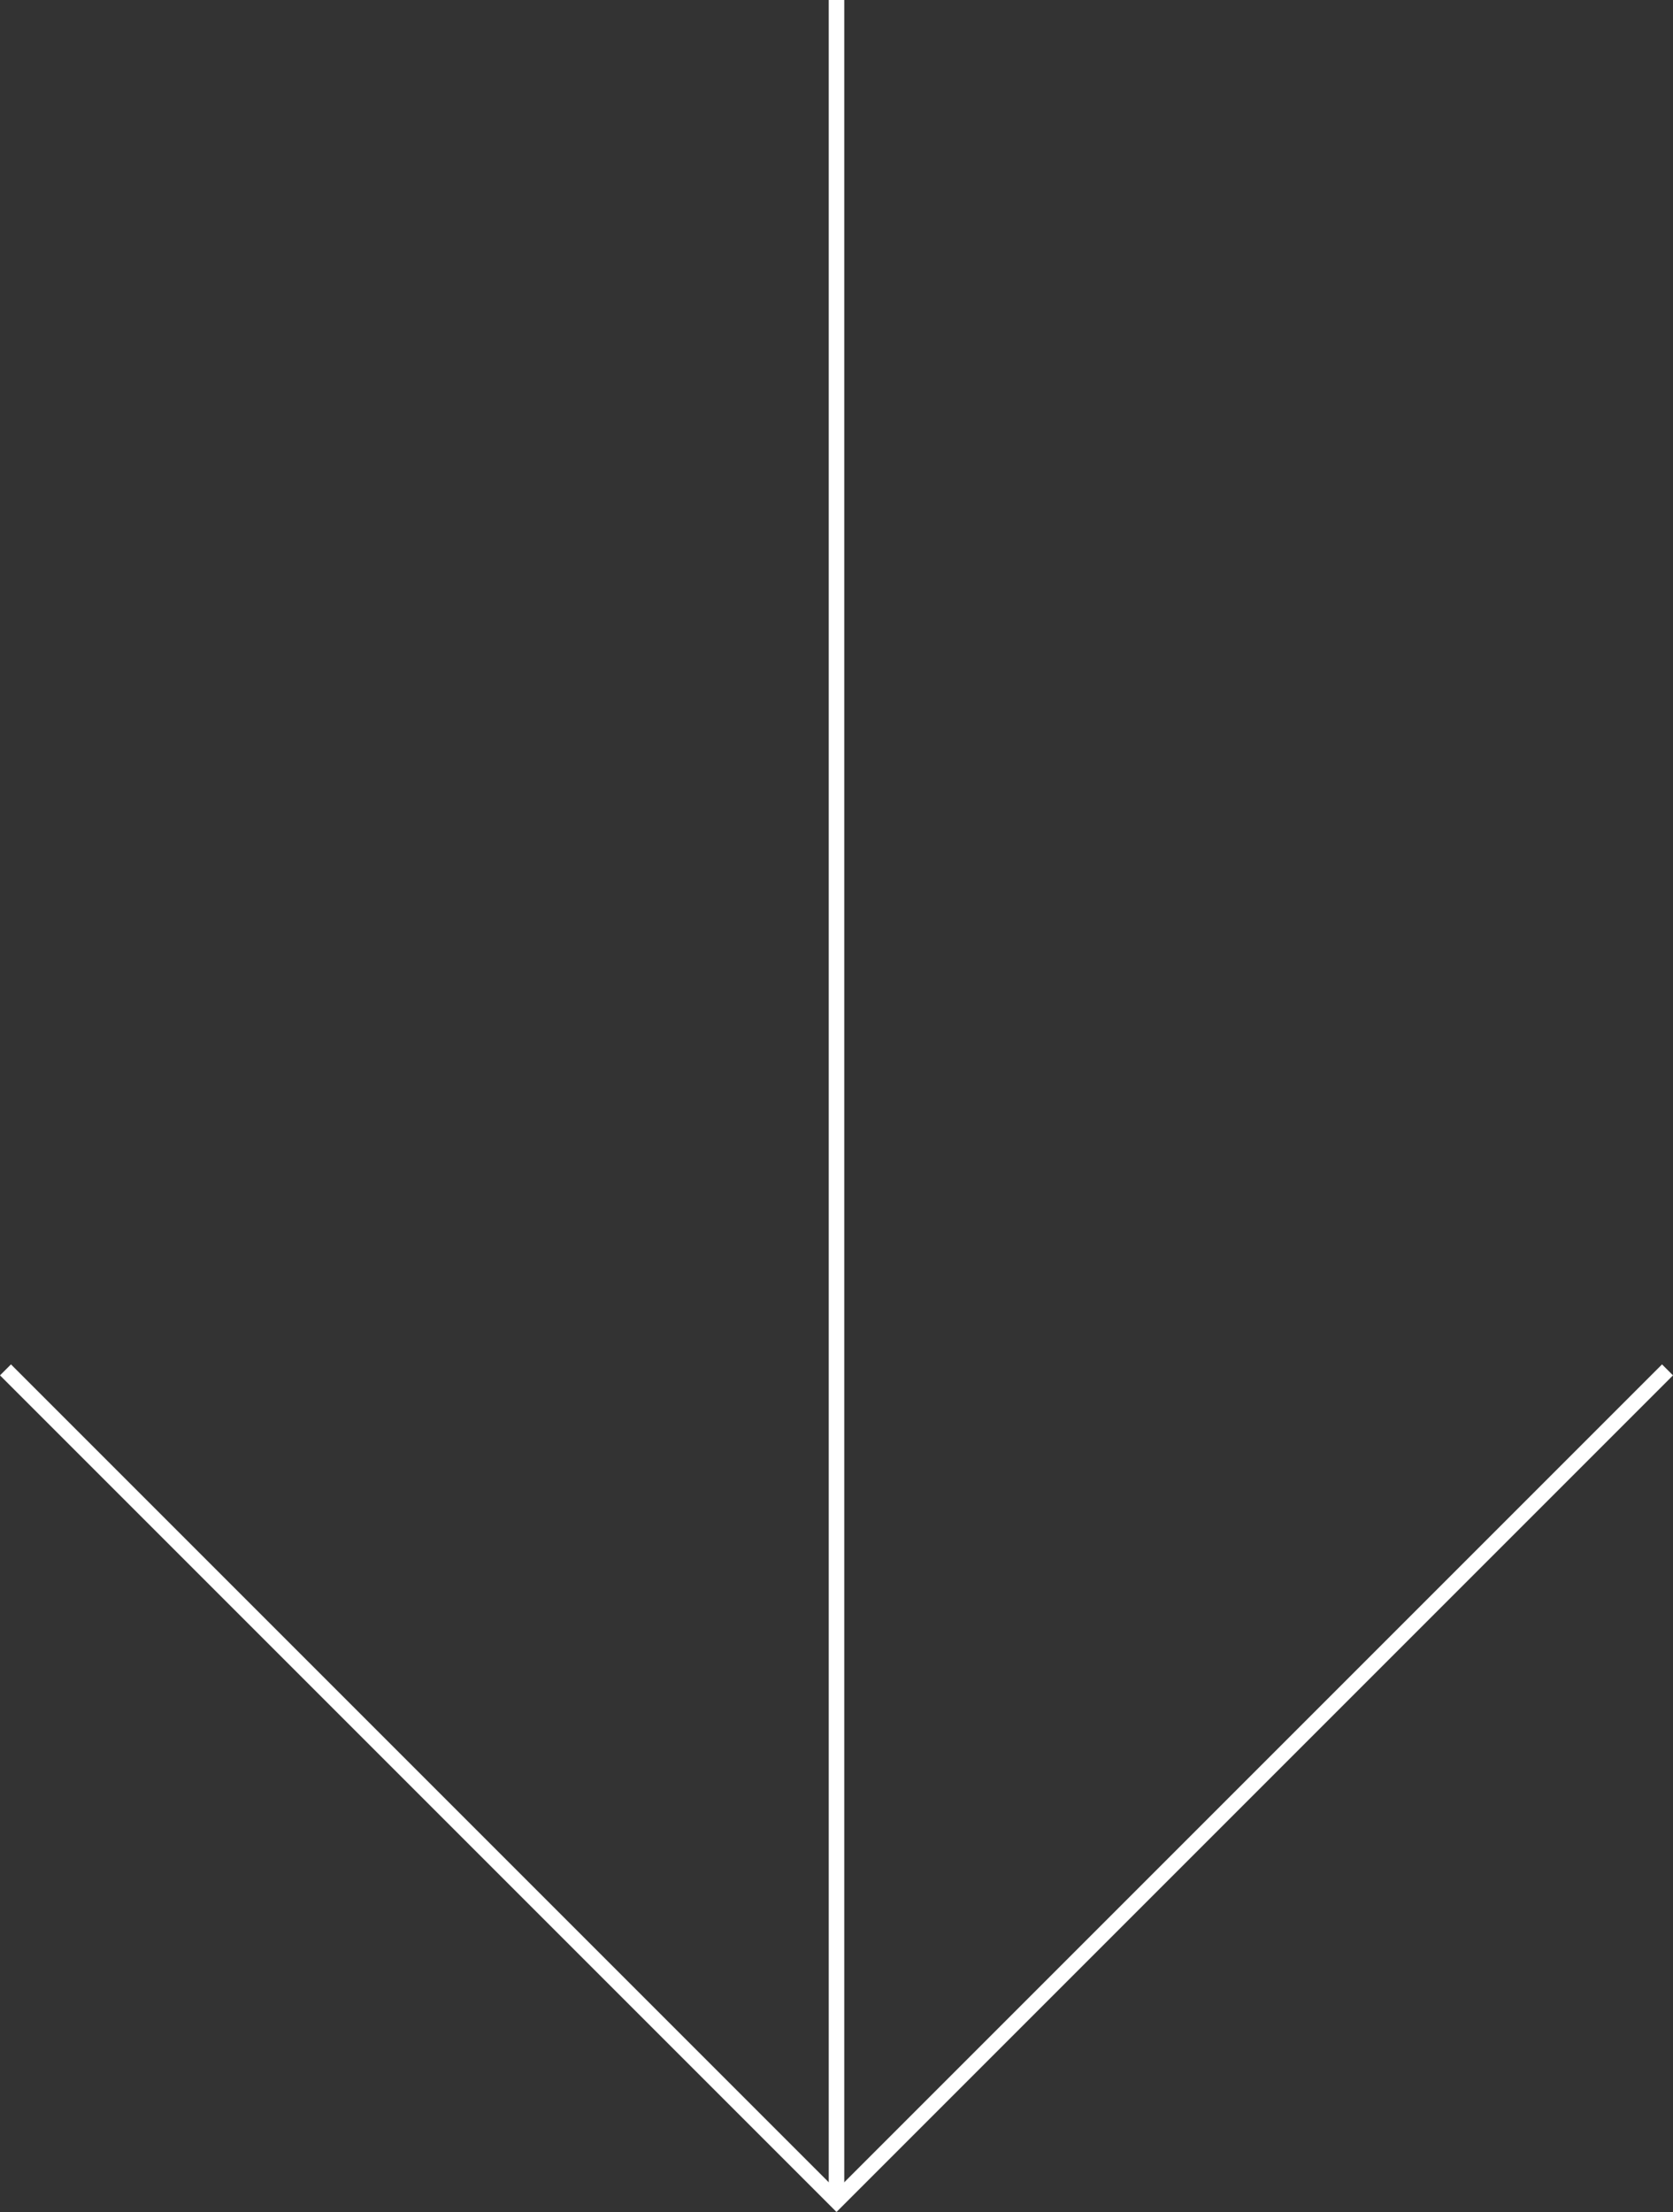<svg xmlns="http://www.w3.org/2000/svg" width="539.043" height="712.609" viewBox="0 0 539.043 712.609">
  <rect x="0" y="0" width="539.043" height="712.609" fill="#333333" stroke="none"/>
  <g id="Raggruppa_529" data-name="Raggruppa 529" transform="translate(-736.114 -229.191)">
    <path id="Linea_94" data-name="Linea 94" d="M2.5,709.017h-5V0h5Z" transform="translate(1005.636 229.191)" fill="#fff"/>
    <path id="Tracciato_926" data-name="Tracciato 926" d="M1005.636,941.8l-1.768-1.768L736.114,672.278l3.536-3.536,265.986,265.986,265.986-265.986,3.536,3.536Z" fill="#fff"/>
  </g>
</svg>
